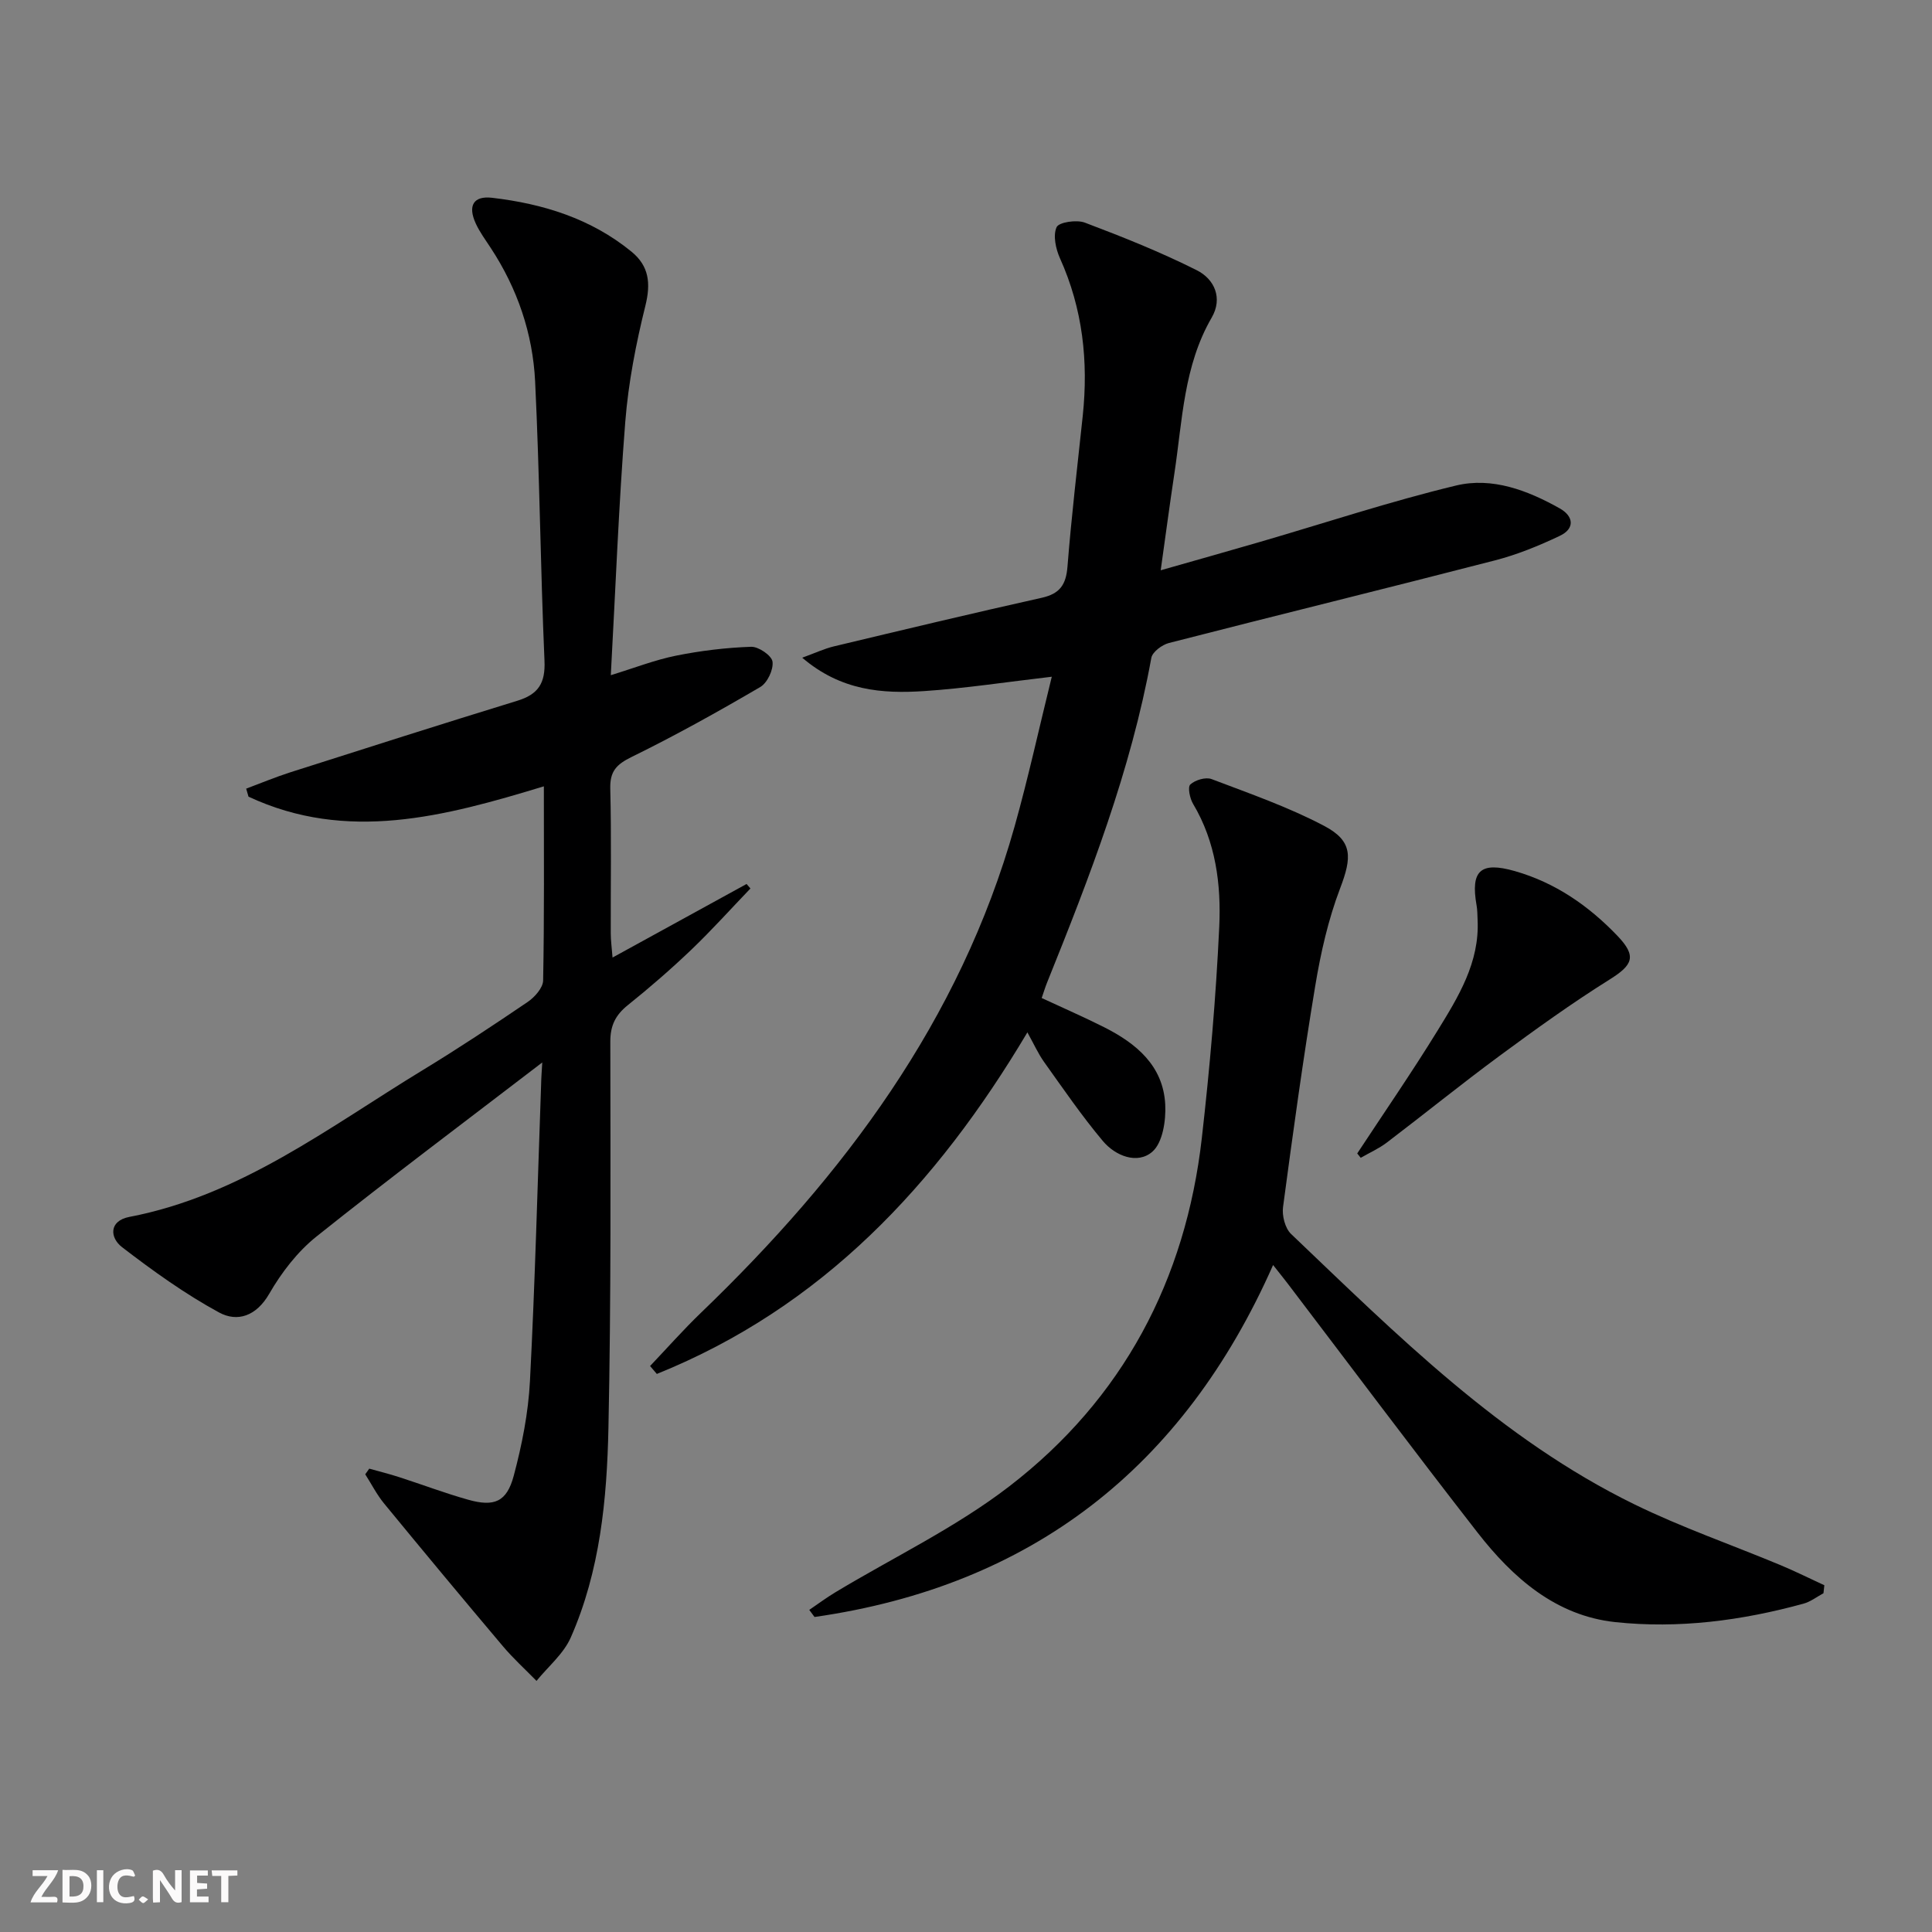 <svg enable-background="new 0 0 400 400" viewBox="0 0 400 400" xmlns="http://www.w3.org/2000/svg"><rect x="0" y="0" width="400" height="400" fill="#808080" stroke="none"/><g fill="#fbfafa"><path d="m37.59 393.81c-.92.31-1.52.05-2-.78-.7-1.2-1.52-2.34-2.47-3.78v4.59c-.55.03-.95.05-1.41.07-.03-.37-.06-.64-.06-.91 0-1.91 0-3.81 0-5.7 1.13-.41 1.77-.03 2.29.91.62 1.11 1.38 2.14 2.31 3.19v-4.2h1.35v6.61z"/><path d="m12.94 393.88v-6.75c1.9.19 3.93-.54 5.37 1.29.8 1.01.78 2.88.03 3.97-1.37 1.97-3.4 1.51-5.4 1.49m1.45-1.22c2.04.12 2.92-.58 2.89-2.21-.03-1.51-.98-2.19-2.89-2z"/><path d="m11.81 393.87h-5.49c.68-2.18 2.47-3.48 3.51-5.45h-3.08v-1.21h5.29c-.71 2.13-2.44 3.48-3.47 5.51.86 0 1.63.04 2.39-.01.79-.05 1.14.21.85 1.16"/><path d="m39.33 393.86v-6.61h3.7v1.07h-2.22v1.52c.68.04 1.34.09 2.07.13v1.07c-.72.05-1.38.09-2.1.14v1.48h2.4v1.19h-3.85z"/><path d="m27.71 388.56c-1.15-.3-2.46-.61-3.1.64-.37.73-.41 1.93-.06 2.67.63 1.35 1.99.93 3.17.68.35.94-.01 1.32-.93 1.46-1.62.25-3.05-.27-3.76-1.48-.73-1.25-.6-3.03.31-4.17.88-1.11 2.71-1.7 4-1.16.32.13.44.74.65 1.12-.1.08-.19.16-.28.24"/><path d="m49.15 387.24v1.07c-.59.02-1.17.05-1.87.08v5.44h-1.48v-5.44h-1.85c-.05-.4-.08-.73-.13-1.15z"/><path d="m20.06 387.21h1.33v6.62h-1.33z"/><path d="m30.68 393.25c-.49.38-.8.79-1.05.76-.32-.05-.6-.45-.9-.7.26-.24.51-.64.8-.67.29-.04.62.3 1.15.61"/></g><path d="m112.27 219.97c-16.01 12.27-31.57 23.92-46.75 36.04-3.93 3.14-7.24 7.45-9.77 11.84-2.68 4.66-6.61 5.94-10.4 3.88-7.06-3.84-13.68-8.6-20.07-13.51-2.59-1.99-2.72-5.46 1.49-6.27 23.11-4.43 41.32-18.57 60.7-30.36 7.39-4.5 14.61-9.28 21.77-14.14 1.45-.99 3.18-2.92 3.21-4.45.25-13.13.15-26.27.15-40.2-20.59 6.27-40.77 11.66-61.15 2.14-.16-.55-.32-1.11-.48-1.66 3.05-1.14 6.07-2.4 9.16-3.39 15.64-4.99 31.29-9.99 46.99-14.81 4.33-1.33 5.82-3.63 5.61-8.29-.84-19.28-1-38.58-1.94-57.85-.49-9.89-3.67-19.2-9.17-27.58-1.09-1.67-2.3-3.3-3.12-5.09-1.68-3.66-.51-5.77 3.38-5.32 10.54 1.23 20.48 4.3 28.87 11.16 3.63 2.97 4.02 6.55 2.87 11.19-1.95 7.86-3.52 15.92-4.16 23.98-1.36 17.21-2.01 34.47-3 52.51 4.84-1.48 9.09-3.15 13.5-4.04 5.11-1.03 10.35-1.66 15.55-1.84 1.53-.06 4.27 1.82 4.43 3.08.22 1.66-1.07 4.4-2.55 5.26-8.72 5.1-17.56 10.03-26.62 14.47-3.16 1.55-4.51 2.98-4.42 6.56.25 9.99.07 20 .1 29.99 0 1.43.21 2.87.37 4.98 9.62-5.28 18.68-10.25 27.75-15.23.27.31.54.62.8.93-4.06 4.23-7.98 8.6-12.21 12.65-4.21 4.02-8.62 7.85-13.16 11.49-2.55 2.05-3.65 4.2-3.64 7.58.03 26.66.17 53.32-.39 79.97-.31 14.78-1.73 29.62-7.8 43.39-1.49 3.38-4.68 6.01-7.09 8.98-2.34-2.39-4.83-4.65-6.98-7.2-8.26-9.78-16.45-19.63-24.58-29.53-1.51-1.84-2.61-4.02-3.9-6.04.28-.39.55-.78.83-1.17 2.08.58 4.19 1.1 6.24 1.77 4.74 1.53 9.41 3.3 14.2 4.65 5.44 1.54 8.03.48 9.48-4.97 1.7-6.37 3.01-12.99 3.35-19.56 1.06-20.44 1.58-40.9 2.31-61.36.02-1.31.12-2.62.24-4.63z" fill="#000001"/><path d="m134.59 282.82c3.51-3.69 6.89-7.52 10.55-11.04 29.57-28.44 53.6-60.46 64.91-100.63 2.82-10.03 5.04-20.22 7.71-31.04-9.48 1.1-17.92 2.41-26.41 2.97-8.65.57-17.23-.04-25.26-6.91 2.72-.99 4.56-1.86 6.5-2.33 14.35-3.43 28.71-6.87 43.11-10.08 3.74-.84 5.01-2.71 5.31-6.44.82-10.43 2.06-20.82 3.16-31.22 1.19-11.28 0-22.18-4.72-32.64-.87-1.94-1.47-4.73-.69-6.43.48-1.04 4.14-1.58 5.84-.94 7.86 2.97 15.7 6.1 23.2 9.87 3.62 1.82 5.42 5.75 3.06 9.81-5.8 10.01-6.05 21.26-7.71 32.21-.96 6.37-1.81 12.76-2.84 20.09 7.13-2.03 13.85-3.92 20.55-5.87 13.53-3.94 26.94-8.39 40.62-11.68 7.45-1.79 14.81 1 21.45 4.74 2.89 1.62 3.17 4.19.01 5.68-4.31 2.05-8.81 3.89-13.42 5.08-22.48 5.81-45.03 11.33-67.52 17.11-1.42.37-3.41 1.85-3.63 3.08-4.25 23.36-12.76 45.33-21.58 67.21-.37.92-.66 1.87-1.12 3.21 4.34 2.02 8.69 3.91 12.92 6.04 6.67 3.36 12.24 7.97 12.66 16 .17 3.31-.52 7.92-2.68 9.79-3.08 2.66-7.63.88-10.23-2.22-4.36-5.19-8.21-10.82-12.16-16.35-1.23-1.72-2.1-3.69-3.47-6.15-18.84 31.68-42.61 56.96-76.72 70.72-.46-.56-.93-1.1-1.4-1.64z" fill="#000001"/><path d="m377.53 329.86c-1.37.74-2.66 1.76-4.13 2.16-12.77 3.51-25.85 5.22-38.98 3.82-12.31-1.32-21.21-9.17-28.51-18.54-13.28-17.05-26.23-34.37-39.32-51.57-.8-1.05-1.63-2.07-3.01-3.82-18.6 42.05-50.11 66.45-94.94 72.87-.36-.49-.73-.98-1.09-1.47 1.78-1.21 3.51-2.5 5.35-3.61 12.07-7.28 25-13.44 36.09-21.99 23.47-18.08 36.5-42.68 39.84-72.13 1.65-14.51 2.92-29.08 3.6-43.66.41-8.77-.7-17.58-5.41-25.48-.68-1.13-1.16-3.48-.58-4.02 1.01-.93 3.18-1.58 4.4-1.12 7.87 2.99 15.89 5.78 23.31 9.69 6 3.16 5.75 6.53 3.29 12.98-2.45 6.44-4 13.31-5.13 20.13-2.53 15.22-4.63 30.51-6.67 45.8-.24 1.79.42 4.4 1.66 5.58 21.92 20.89 43.4 42.43 71.05 55.96 9.81 4.8 20.2 8.4 30.3 12.61 3.07 1.28 6.04 2.77 9.06 4.16-.05.55-.12 1.1-.18 1.65z" fill="#000001"/><path d="m281 238.81c5.55-8.44 11.29-16.76 16.58-25.35 4.34-7.05 8.78-14.2 8.34-23.03-.05-1-.03-2.01-.21-2.98-1.27-7.2.8-9.13 7.92-7.1 8.38 2.39 15.31 7.2 21.25 13.41 4.04 4.23 3.18 6.02-1.6 9.02-7.85 4.91-15.39 10.35-22.85 15.85-7.89 5.82-15.51 12-23.31 17.93-1.65 1.25-3.59 2.11-5.4 3.15-.24-.3-.48-.6-.72-.9z" fill="#000001"/></svg>
